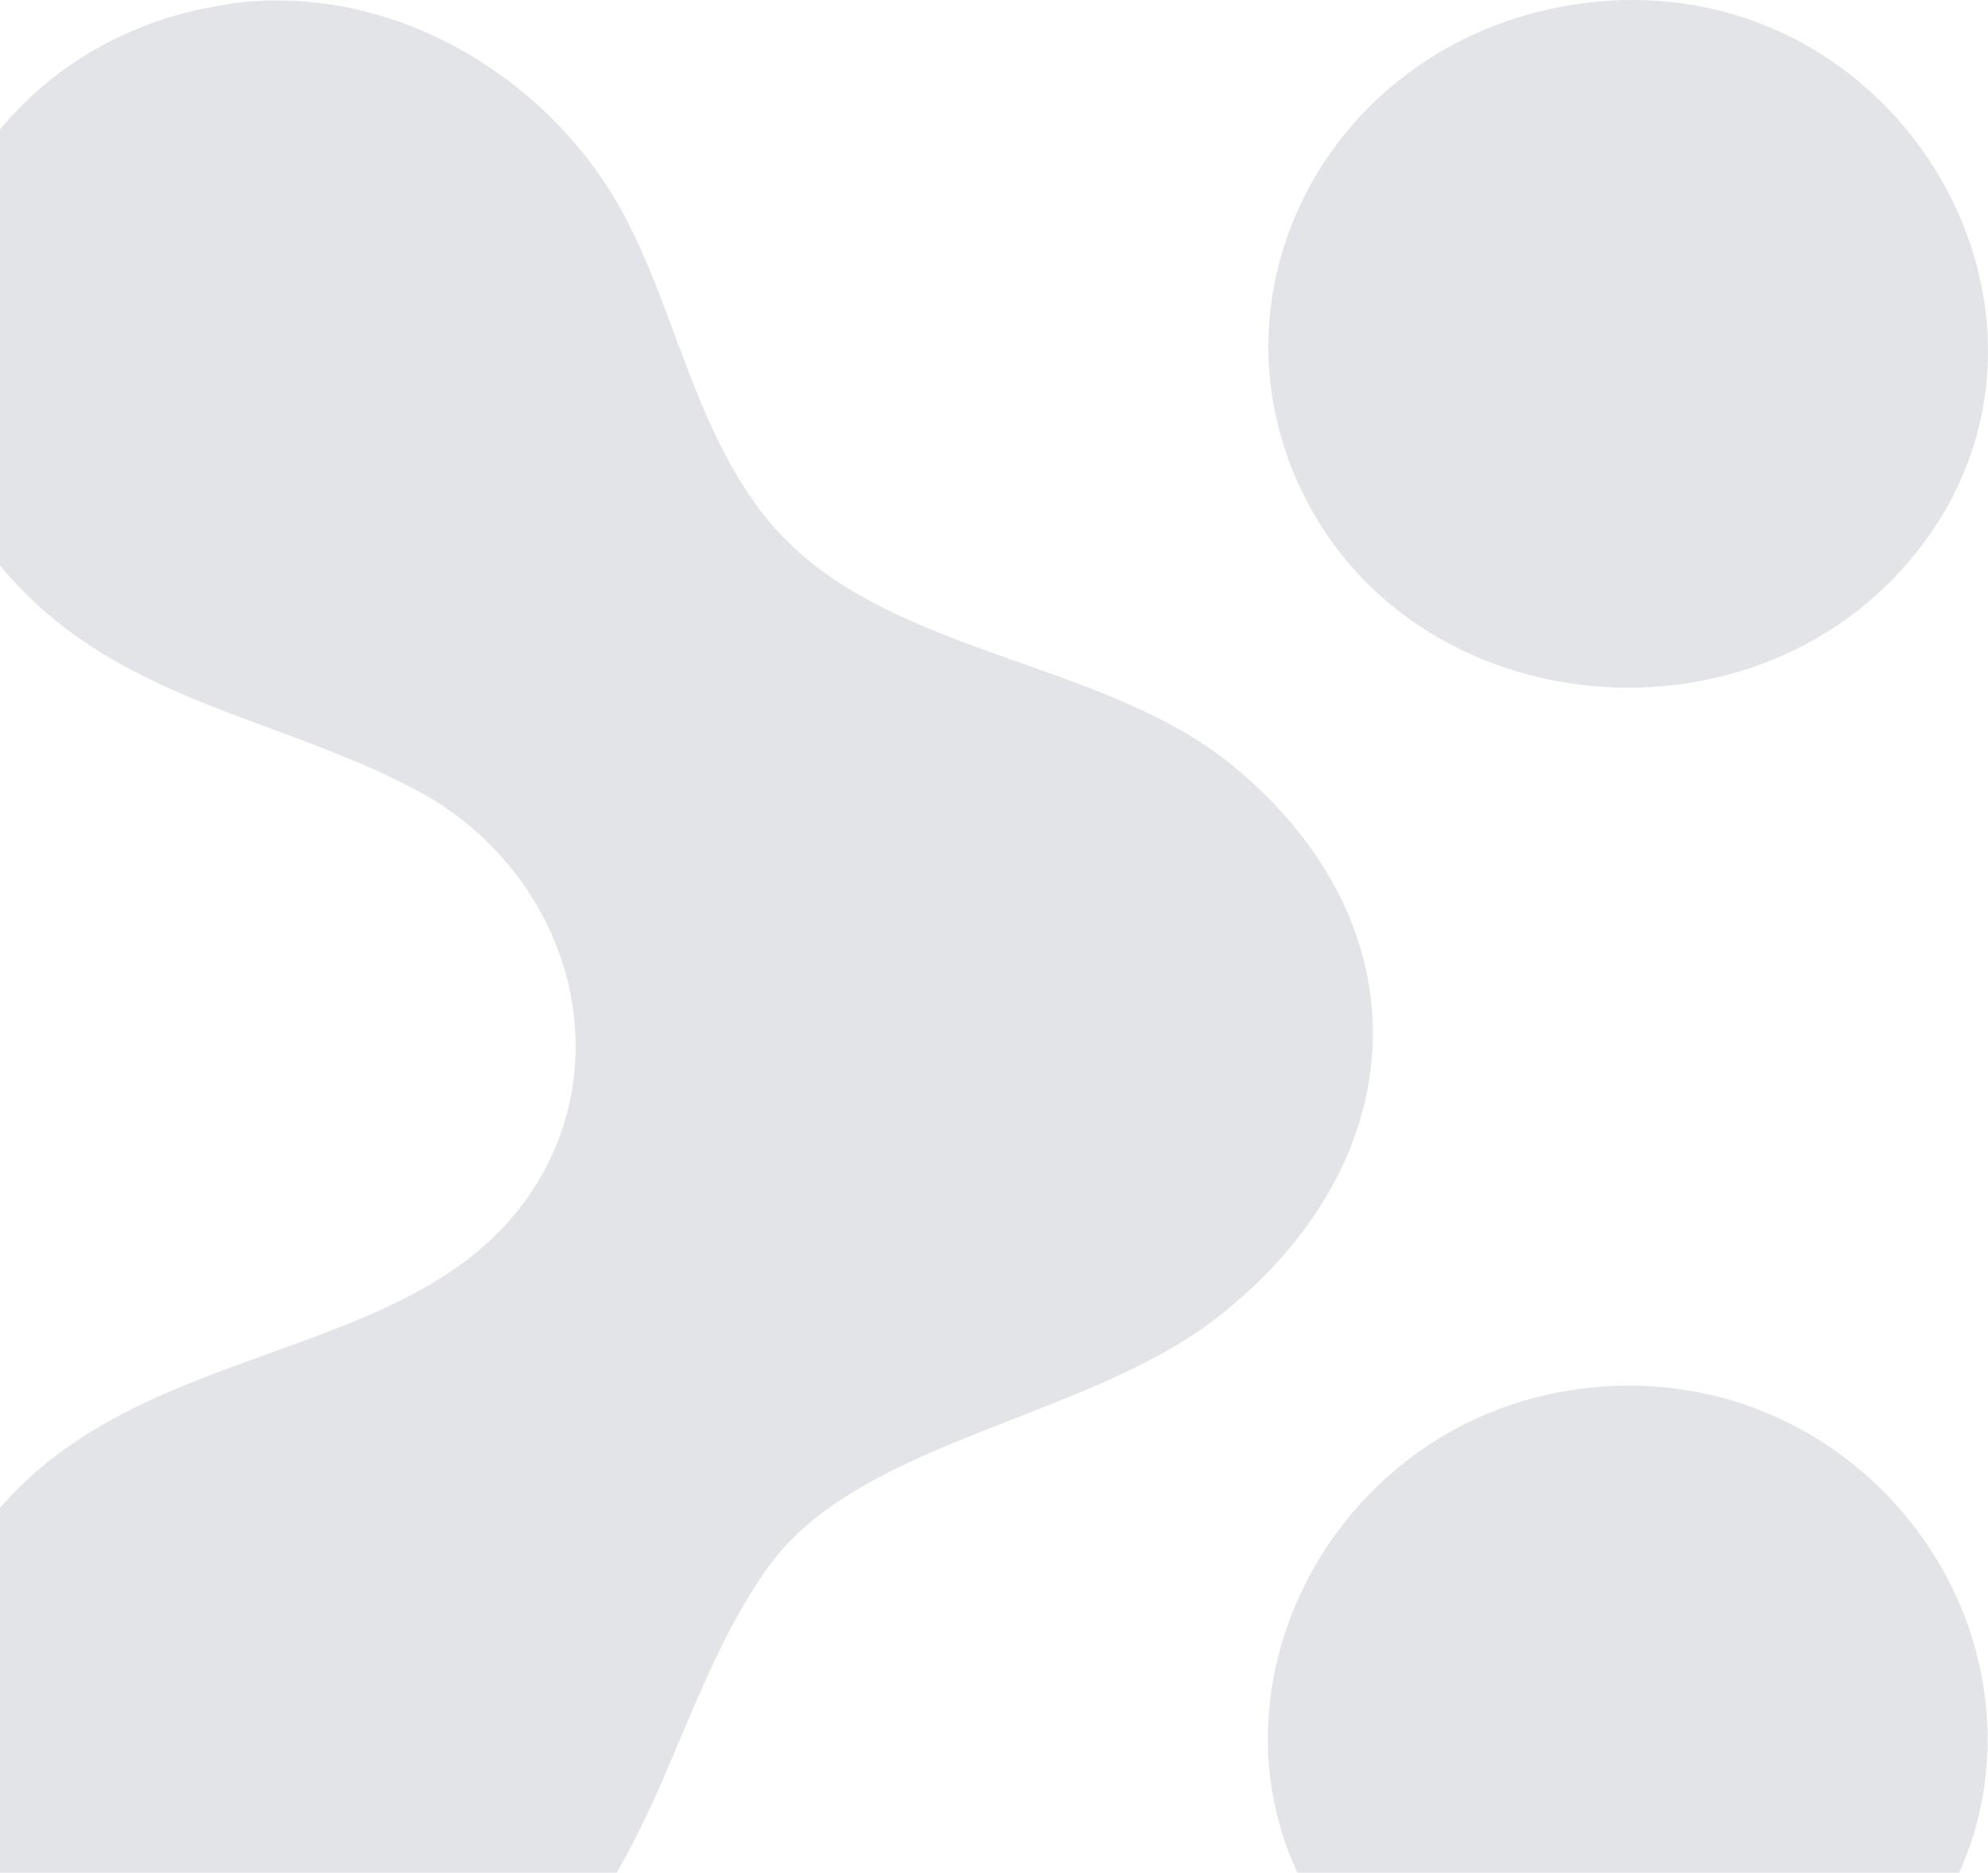 <svg width="260" height="245" viewBox="0 0 260 245" fill="none" xmlns="http://www.w3.org/2000/svg">
<g opacity="0.12">
<path d="M30.174 0.466C50.474 -2.272 69.927 9.109 79.903 25.172C87.992 38.21 90.111 55.137 100.165 67.706C114.687 85.822 143.692 85.75 161.257 100.192C186.834 121.261 185.024 152.054 159.37 172.223C142.151 185.764 112.375 188.357 100.473 204.996C87.029 223.76 85.912 249.115 63.263 263.342C23.664 288.156 -25.448 248.107 -6.997 208.202C9.258 173.087 53.093 181.695 69.888 155.331C81.406 137.216 73.663 113.626 54.519 103.397C35.875 93.493 15.344 91.8 0.63 74.729C-22.983 47.322 -6.689 5.508 30.213 0.502L30.174 0.466Z" fill="#0B1A31"/>
<path d="M206.821 0.458C248.538 -5.196 276.157 42.74 249.463 73.677C228.238 98.276 186.56 94.386 171.267 66.222C156.245 38.563 174.118 4.888 206.821 0.458Z" fill="#0B1A31"/>
<path d="M208.71 181.461C239.795 178.688 263.793 205.915 259.44 234.187C253.47 272.94 197.077 284.393 173.734 251.907C153.935 224.355 173.387 184.594 208.71 181.461Z" fill="#0B1A31"/>
</g>
</svg>

